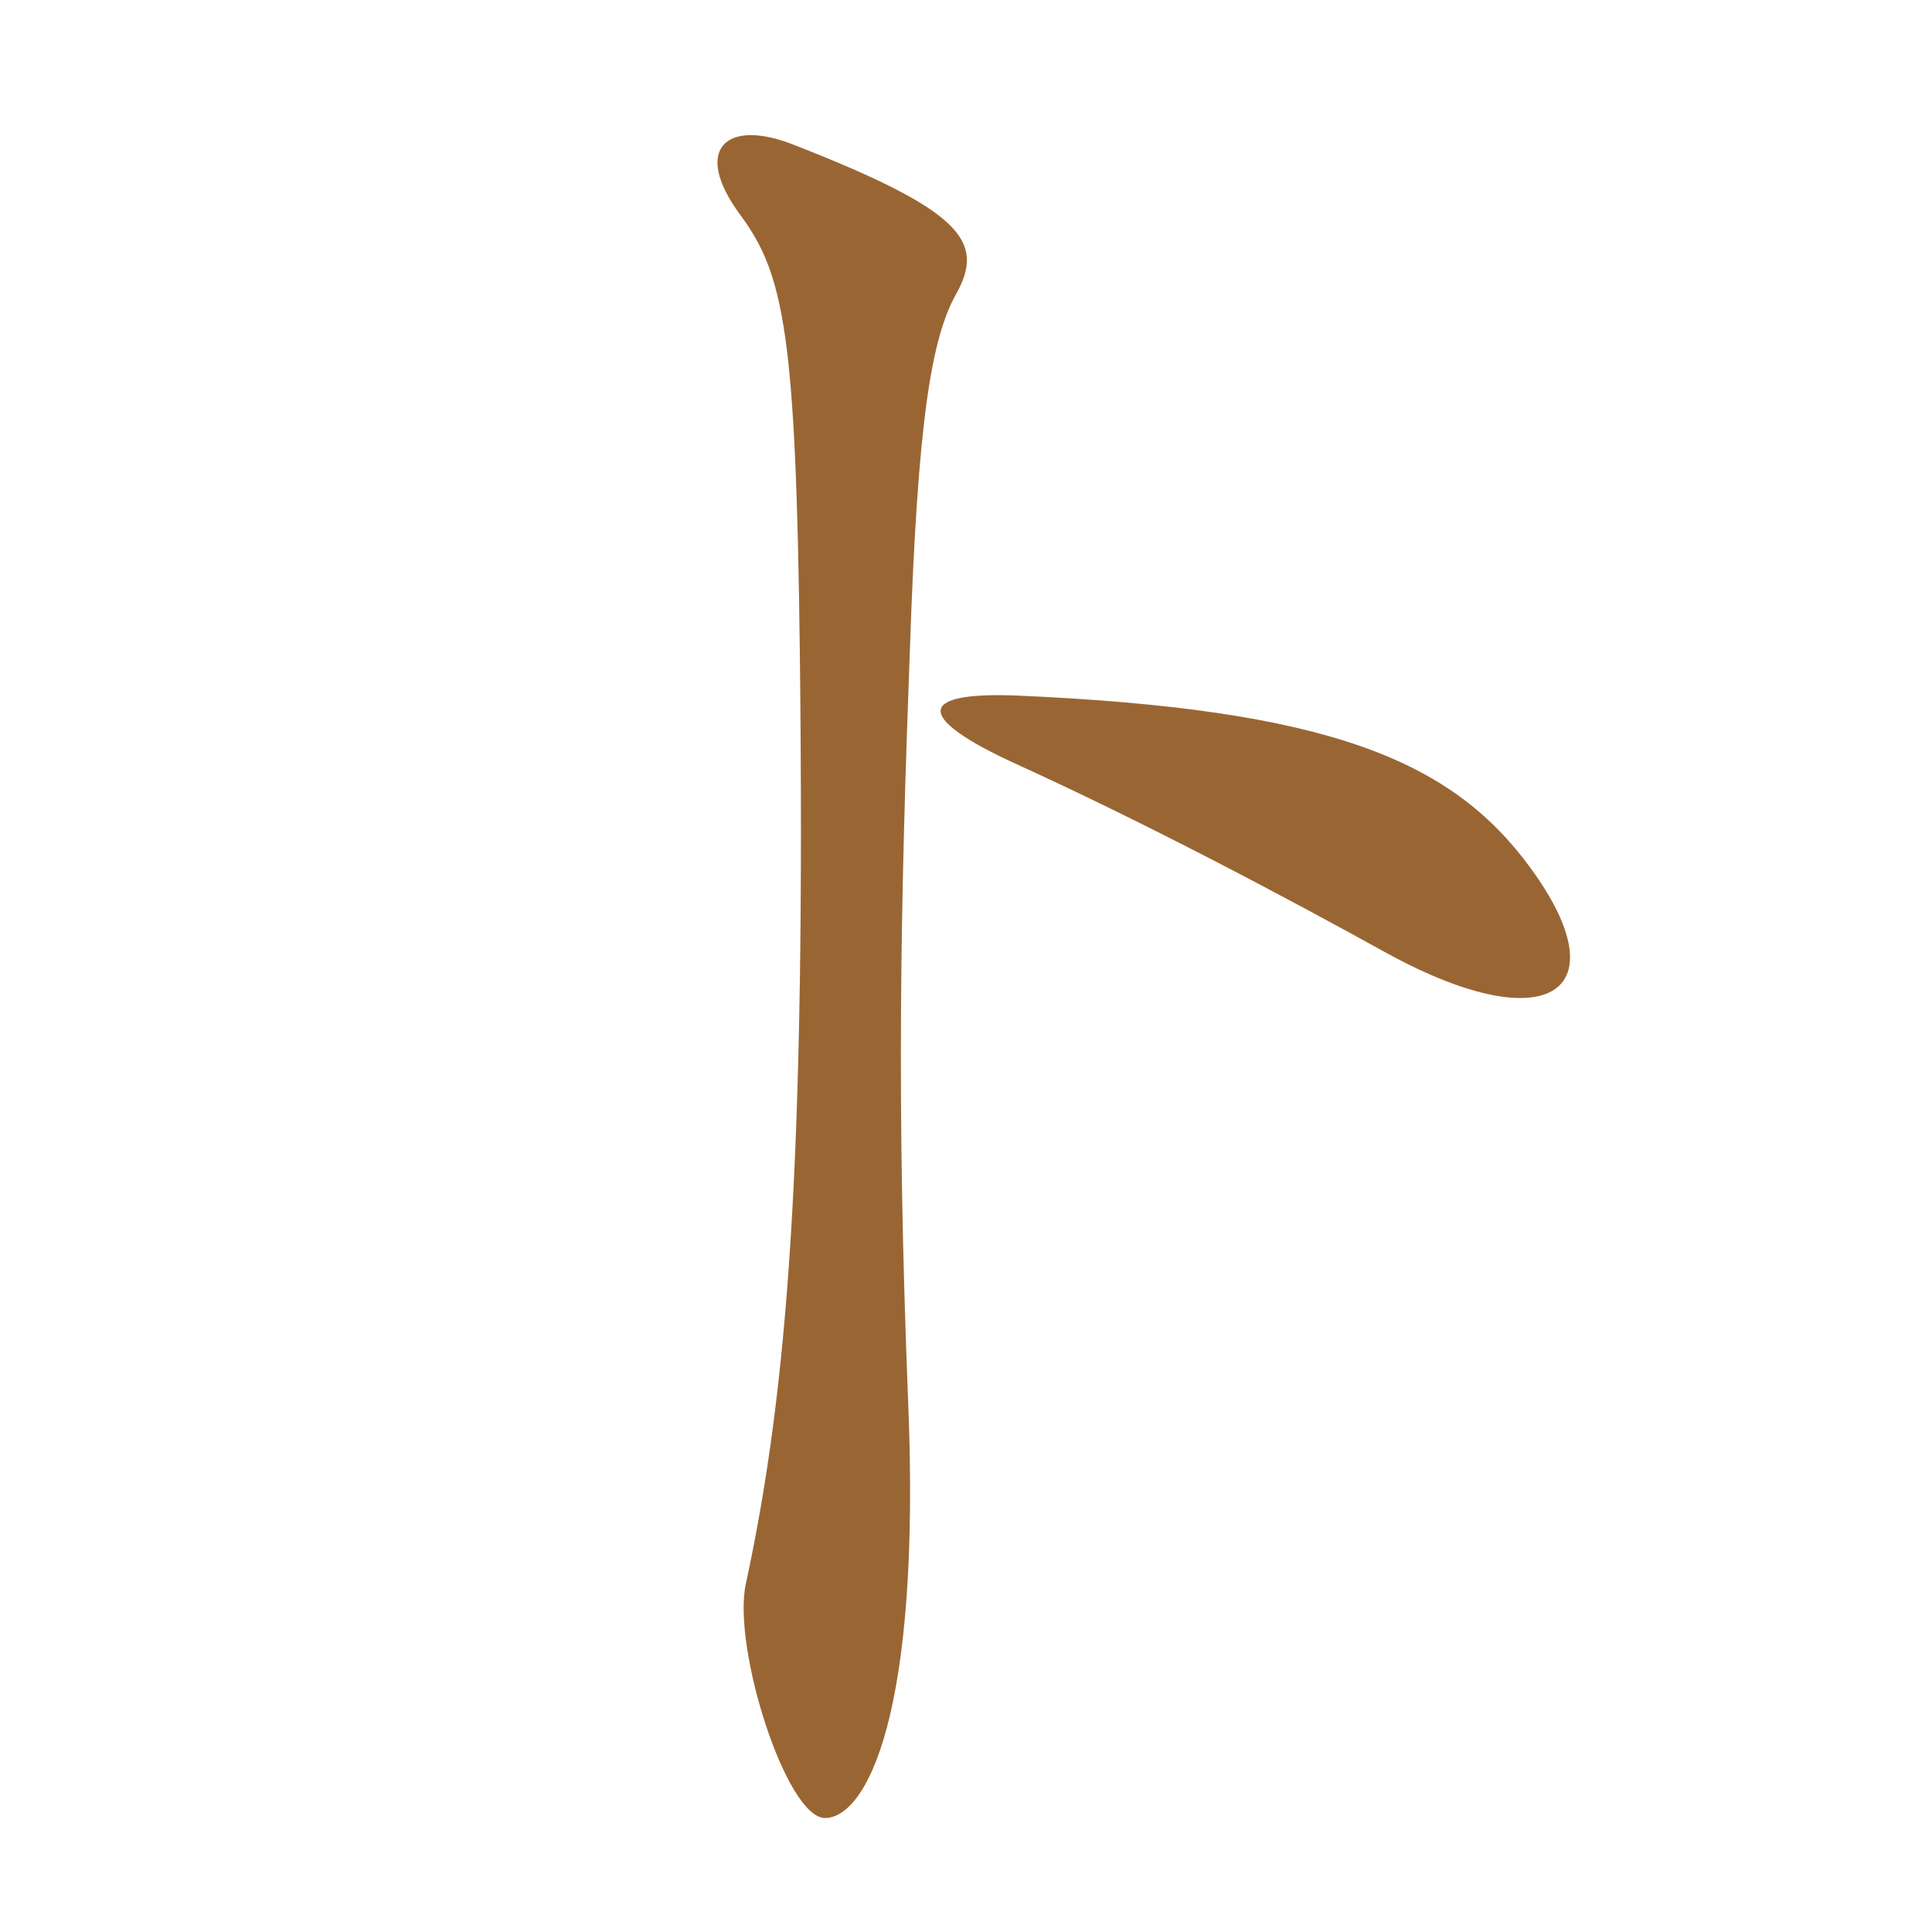 <svg xmlns="http://www.w3.org/2000/svg" xmlns:xlink="http://www.w3.org/1999/xlink" width="150" height="150"><path fill="#996633" padding="10" d="M118.80 67.35C112.65 58.95 103.05 55.05 78.90 54C70.95 53.70 71.25 55.80 78.75 59.25C88.65 63.75 99.45 69.45 107.85 74.10C120.30 80.85 125.85 76.95 118.80 67.35ZM74.25 22.80C76.50 18.75 74.70 16.35 61.65 11.25C56.40 9.15 53.70 11.55 57.45 16.65C60.90 21.30 61.80 25.95 62.10 50.70C62.55 90 61.20 107.70 57.90 123C56.85 127.95 61.05 141.15 64.05 141.15C67.20 141.15 71.55 133.35 70.50 108.60C69.60 85.80 69.90 70.35 70.65 50.25C71.25 32.70 72.30 26.25 74.25 22.80Z"/></svg>